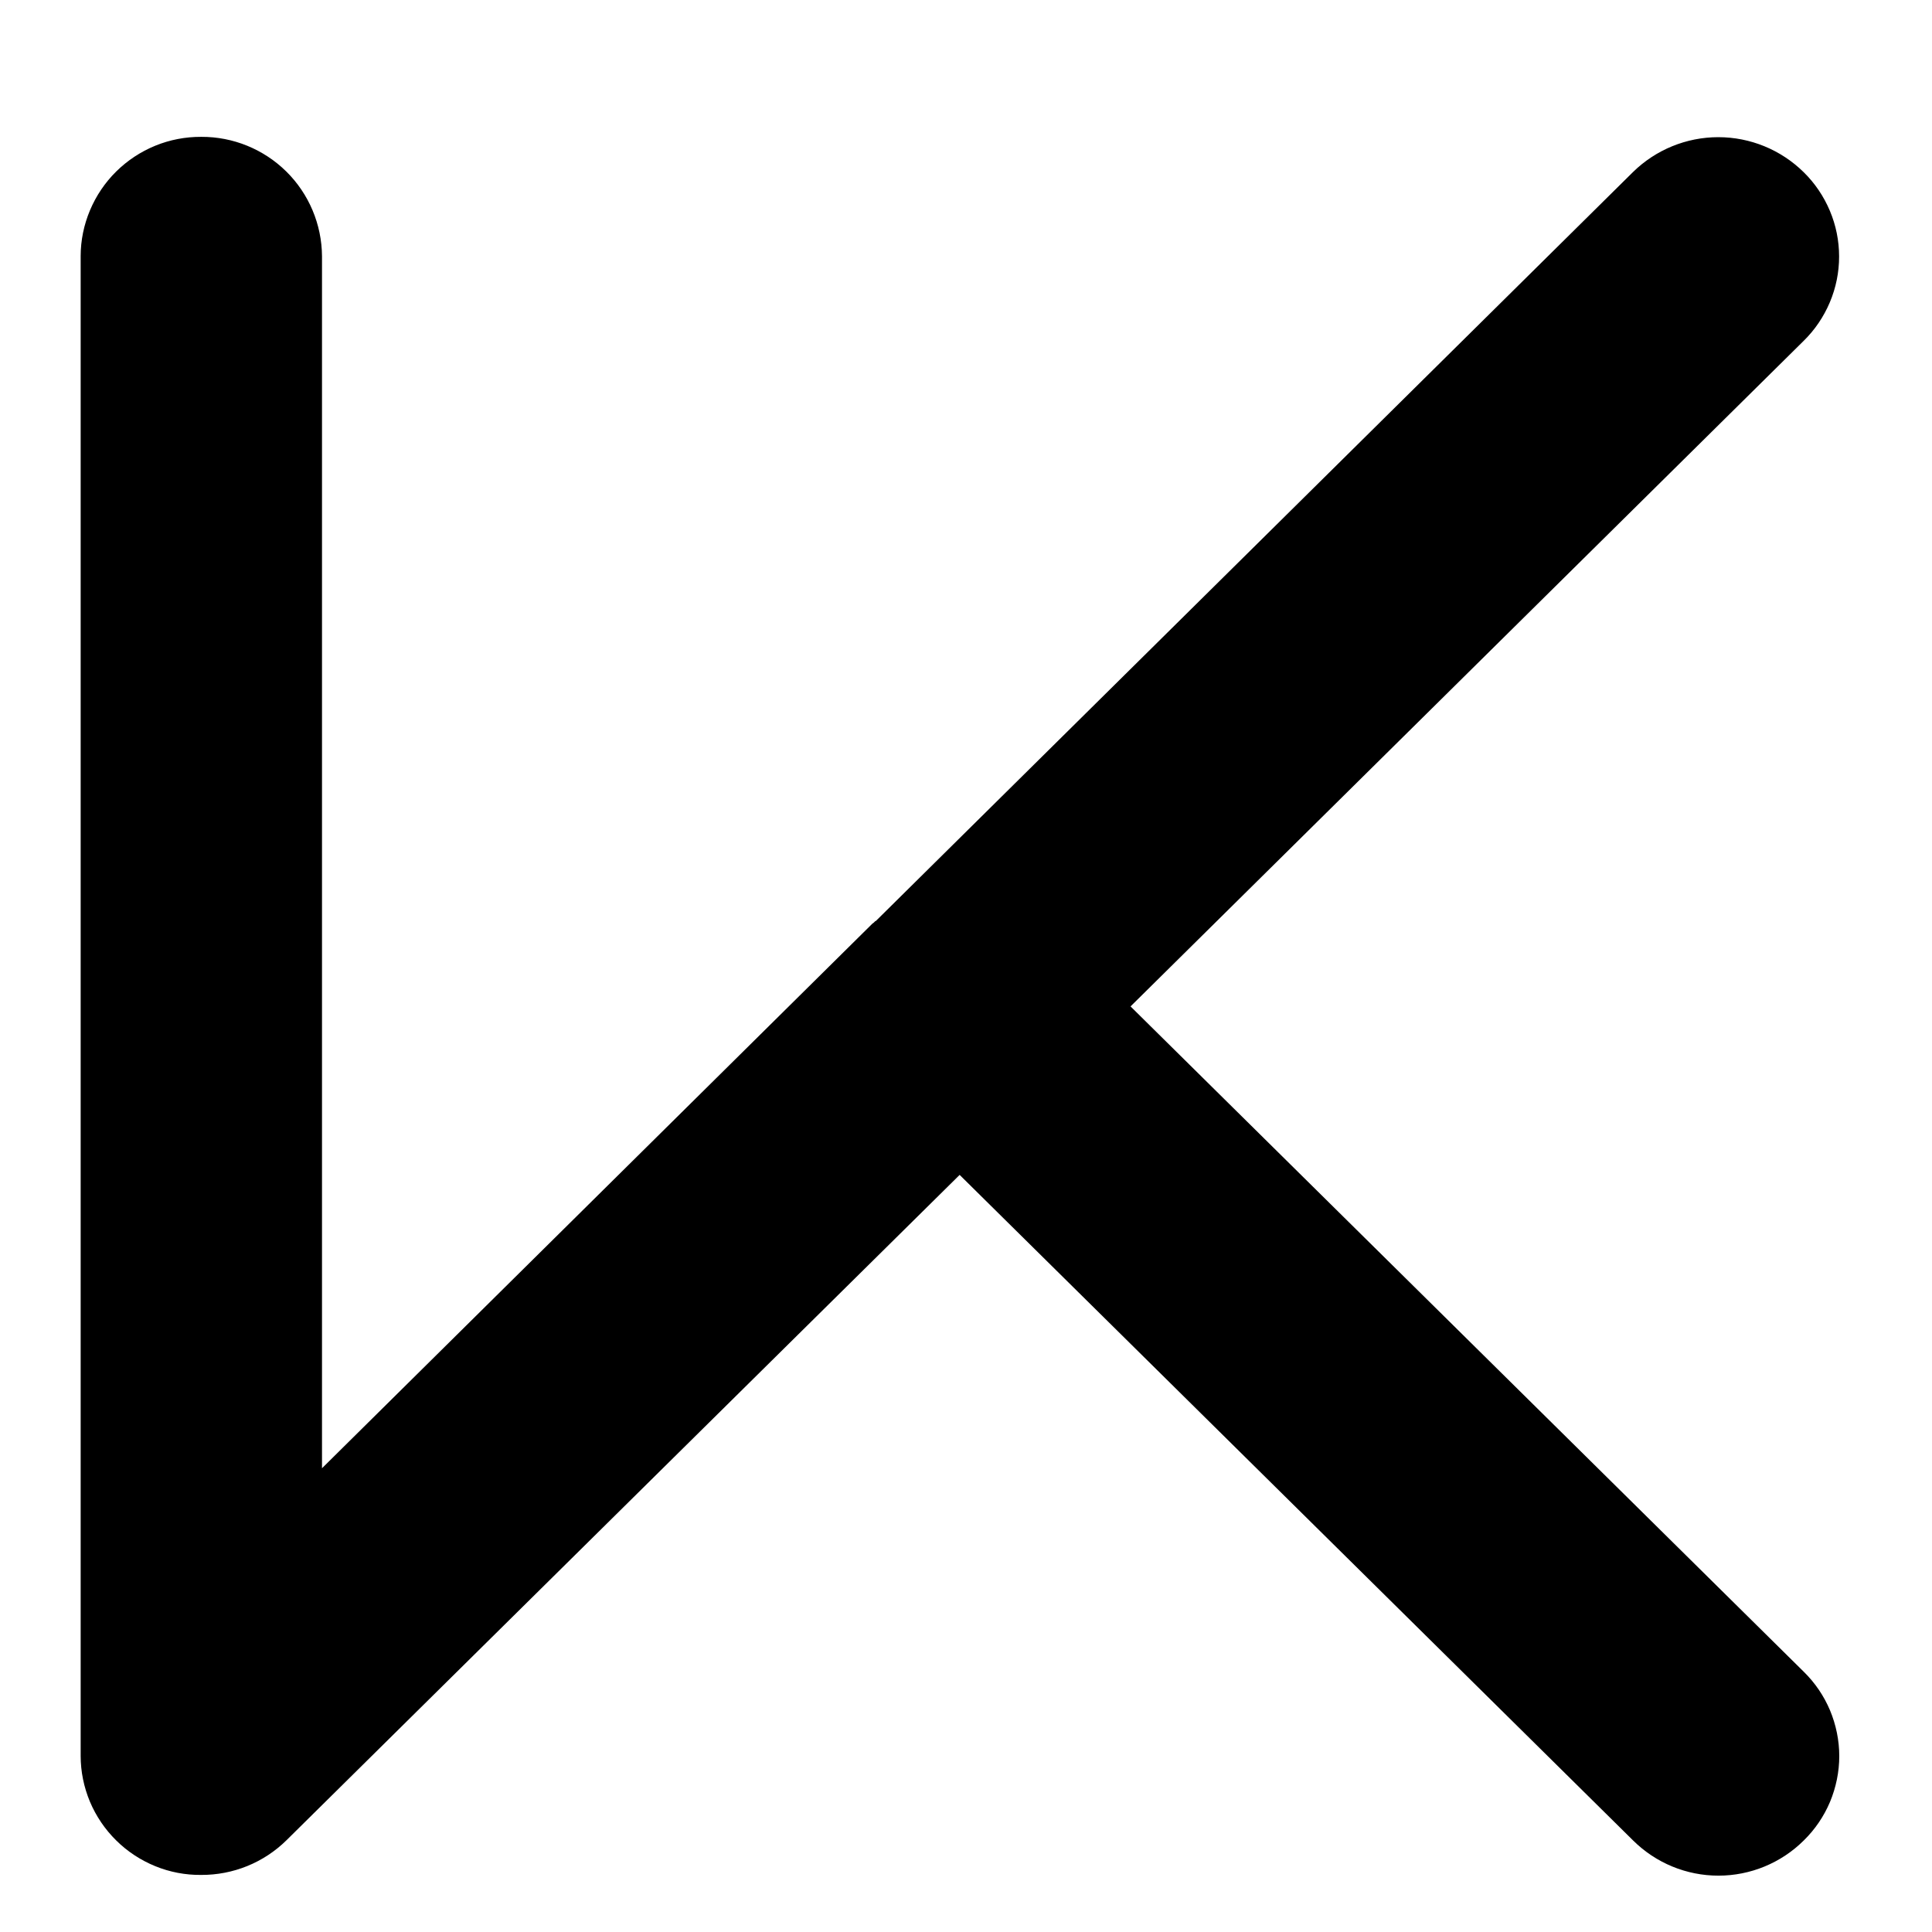 <svg width="24" height="24" viewBox="0 0 24 24" fill="none" xmlns="http://www.w3.org/2000/svg">
<g clip-path="url(#clip0)">
<g clip-path="url(#clip1)">
<path d="M10.843 11.468L4 18.239V3.182C3.997 2.787 3.838 2.409 3.557 2.131C3.275 1.853 2.895 1.698 2.5 1.7C2.304 1.699 2.11 1.736 1.929 1.81C1.748 1.884 1.583 1.993 1.444 2.13C1.304 2.268 1.194 2.432 1.118 2.612C1.042 2.793 1.002 2.986 1.002 3.182V21.812C1.002 22.008 1.042 22.201 1.117 22.381C1.193 22.561 1.304 22.725 1.443 22.862C1.582 23 1.747 23.108 1.928 23.182C2.109 23.256 2.303 23.293 2.498 23.291C2.895 23.293 3.276 23.139 3.559 22.86L11.921 14.595L20.287 22.863C20.569 23.143 20.95 23.3 21.347 23.3C21.744 23.3 22.125 23.143 22.407 22.863C22.546 22.727 22.657 22.564 22.733 22.384C22.808 22.204 22.848 22.01 22.848 21.815C22.848 21.62 22.808 21.426 22.733 21.246C22.657 21.066 22.546 20.903 22.407 20.767L14.044 12.502L22.405 4.235C22.545 4.098 22.655 3.935 22.731 3.755C22.807 3.575 22.846 3.382 22.846 3.187C22.846 2.991 22.807 2.798 22.731 2.618C22.655 2.438 22.545 2.275 22.405 2.138C22.122 1.86 21.742 1.704 21.345 1.704C20.949 1.704 20.568 1.86 20.285 2.138L10.88 11.441C10.873 11.441 10.867 11.447 10.863 11.453L10.843 11.471V11.468ZM35.668 23.297C35.472 23.298 35.278 23.261 35.097 23.188C34.916 23.114 34.751 23.005 34.611 22.868C34.472 22.73 34.361 22.567 34.285 22.386C34.209 22.206 34.169 22.012 34.168 21.817V3.185C34.169 2.989 34.209 2.795 34.285 2.615C34.36 2.434 34.471 2.27 34.611 2.132C34.75 1.995 34.915 1.886 35.096 1.812C35.278 1.738 35.472 1.7 35.668 1.702C36.493 1.702 37.166 2.366 37.166 3.185V21.815C37.165 22.011 37.126 22.204 37.05 22.385C36.974 22.565 36.863 22.729 36.723 22.866C36.584 23.004 36.419 23.112 36.238 23.186C36.056 23.26 35.862 23.297 35.666 23.296L35.668 23.297ZM56.077 4.668V21.817C56.077 22.634 56.746 23.297 57.574 23.297C58.399 23.297 59.074 22.637 59.074 21.817V4.668H66.997C67.193 4.67 67.387 4.633 67.569 4.559C67.751 4.485 67.916 4.376 68.055 4.239C68.195 4.101 68.306 3.937 68.382 3.757C68.459 3.576 68.499 3.382 68.5 3.187C68.498 2.791 68.338 2.412 68.057 2.134C67.776 1.856 67.396 1.701 67 1.703H48.151C47.756 1.702 47.377 1.857 47.096 2.135C46.815 2.413 46.656 2.791 46.654 3.187C46.654 4.004 47.325 4.668 48.153 4.668H56.08H56.078H56.077Z" fill="black"/>
</g>
</g>
<defs>
<clipPath id="clip0">
<rect width="24" height="24" fill="black"/>
</clipPath>
<clipPath id="clip1">
<rect x="1" y="0.5" width="67.5" height="24" fill="black"/>
</clipPath>
</defs>
</svg>
